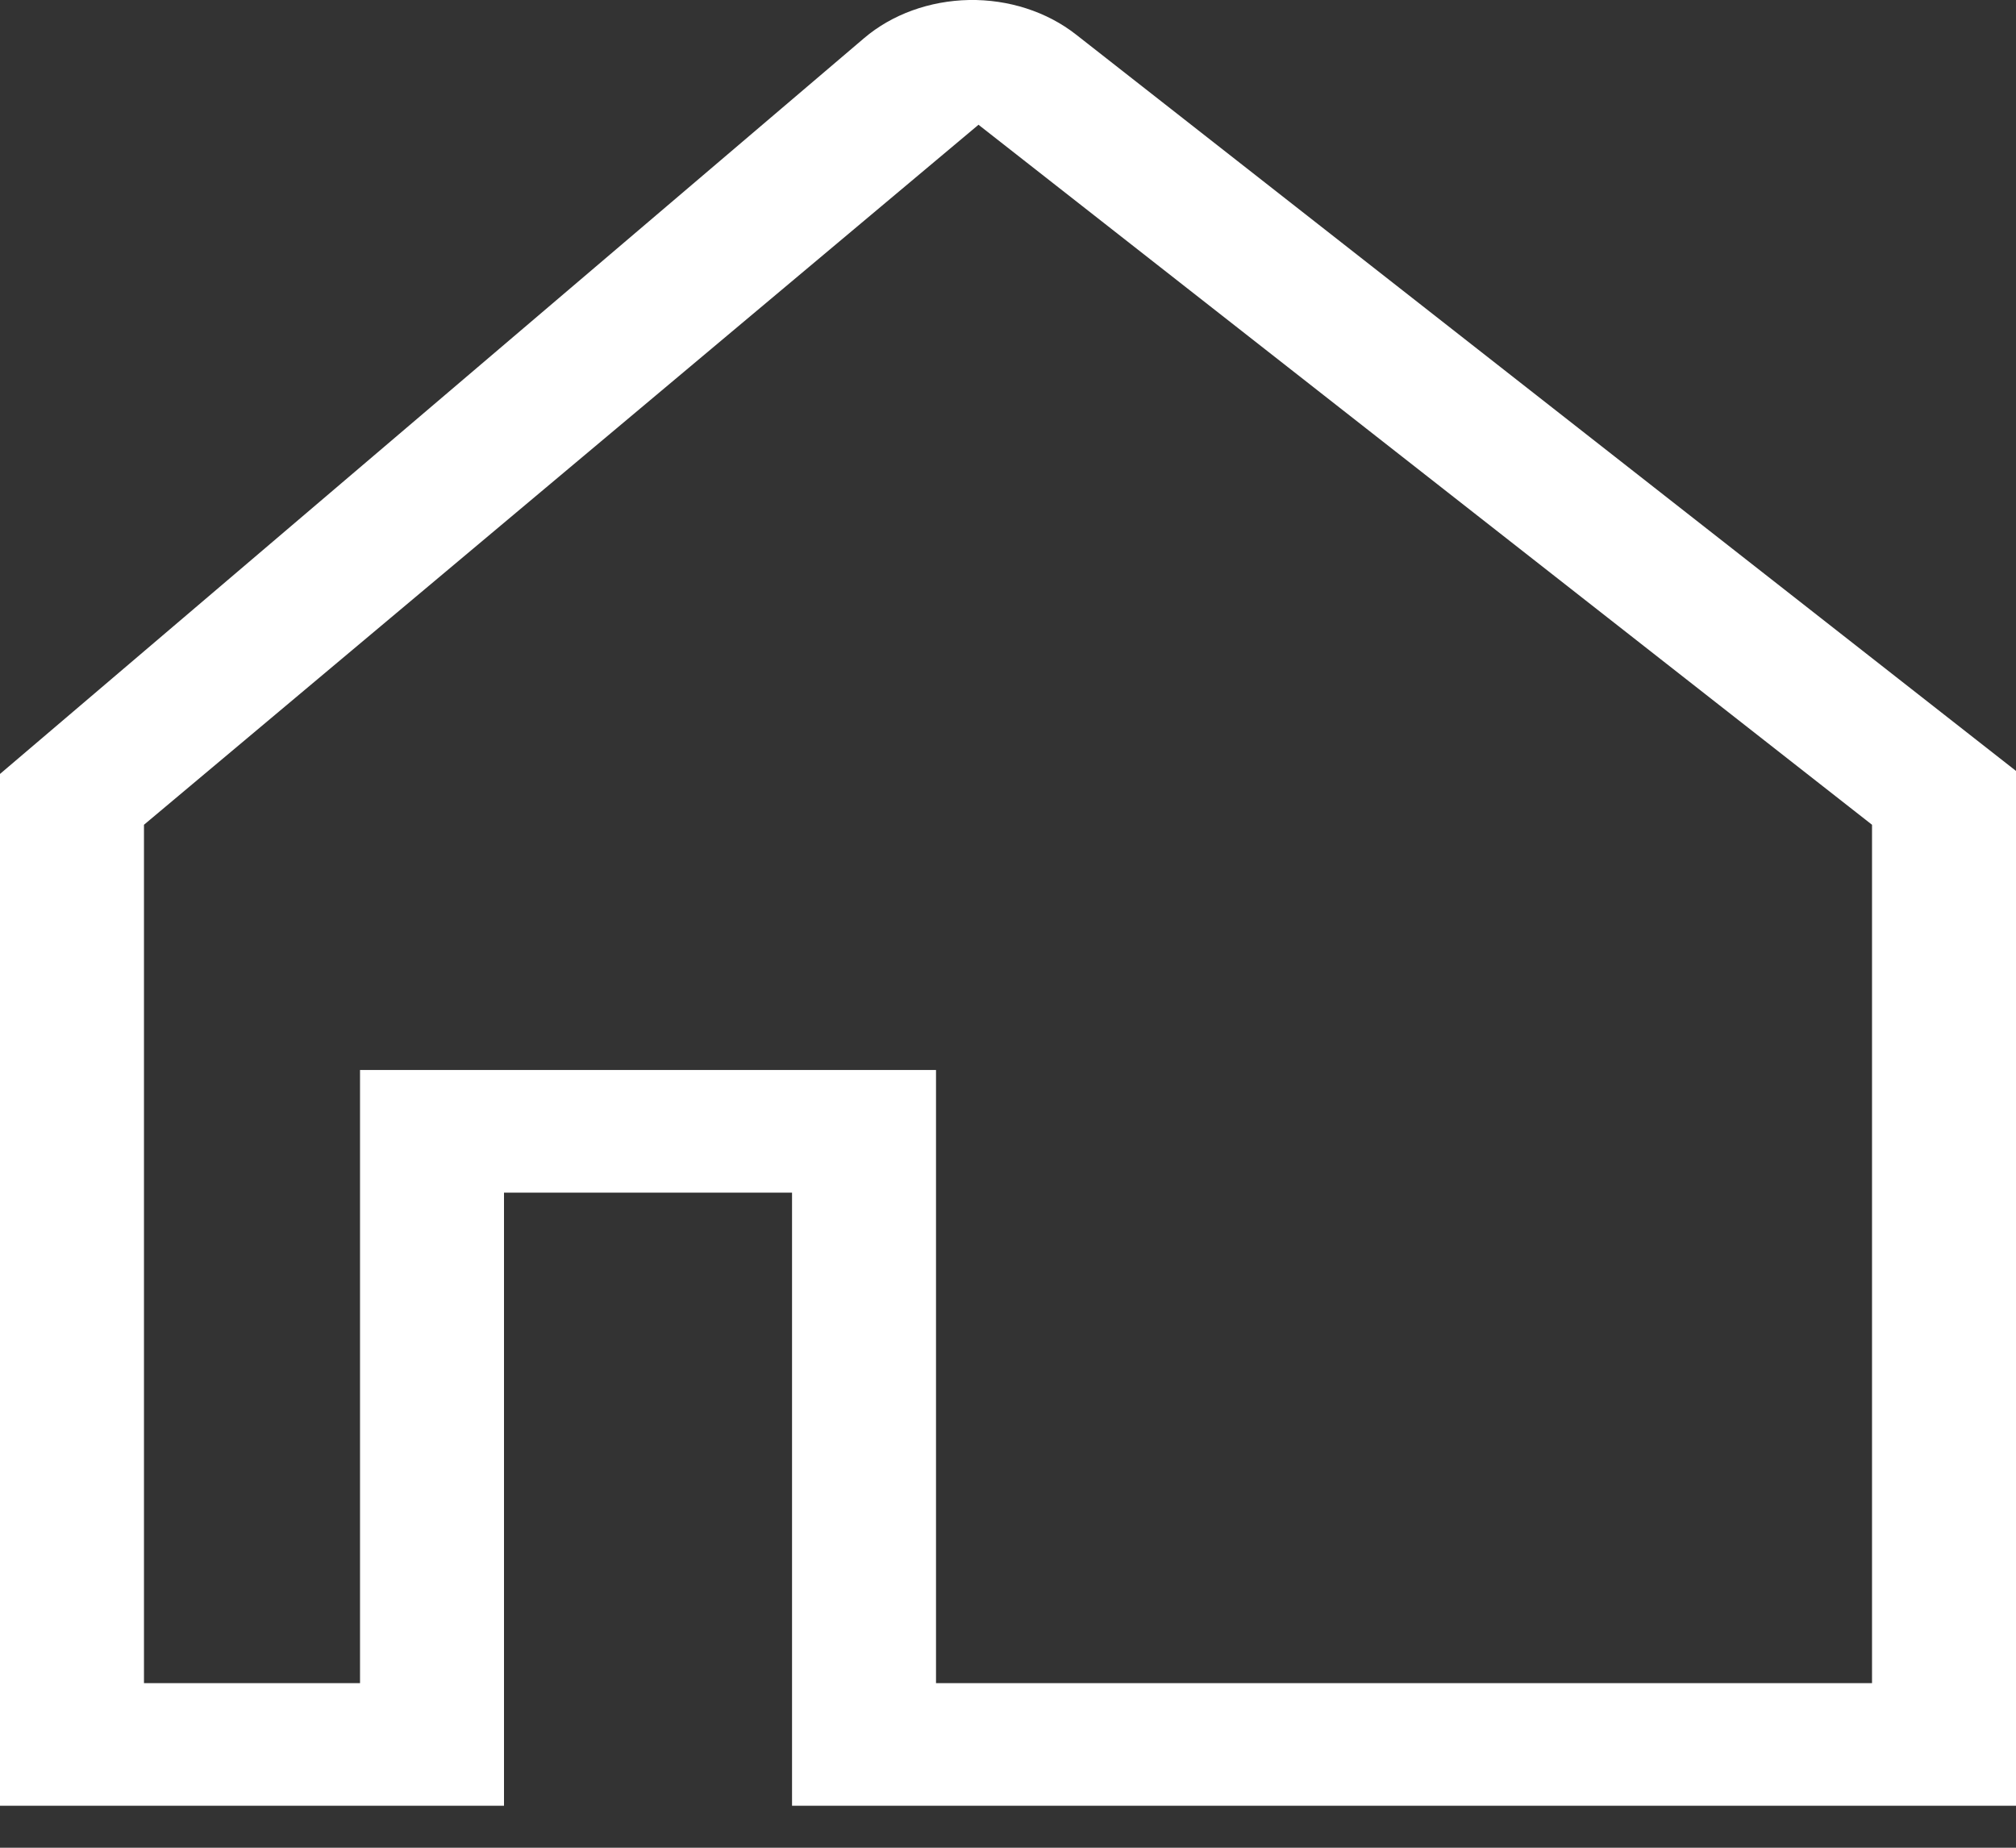 <svg width="24" height="22" viewBox="0 0 24 22" fill="none" xmlns="http://www.w3.org/2000/svg">
<rect x="0" y="0" width="24" height="22" fill="#333333" stroke="none"/>
<path d="M12.808 0.41C12.462 0.139 12.006 -0.008 11.537 0C11.067 0.009 10.619 0.171 10.286 0.455L0 9.215V21.5H6V14.2H9.429V21.5H24V9.179L12.808 0.41ZM22.286 20.04H11.143V12.74H4.286V20.04H1.714V9.82L11.647 1.487V1.484L22.286 9.82V20.04Z" fill="#fff"/>
</svg>
